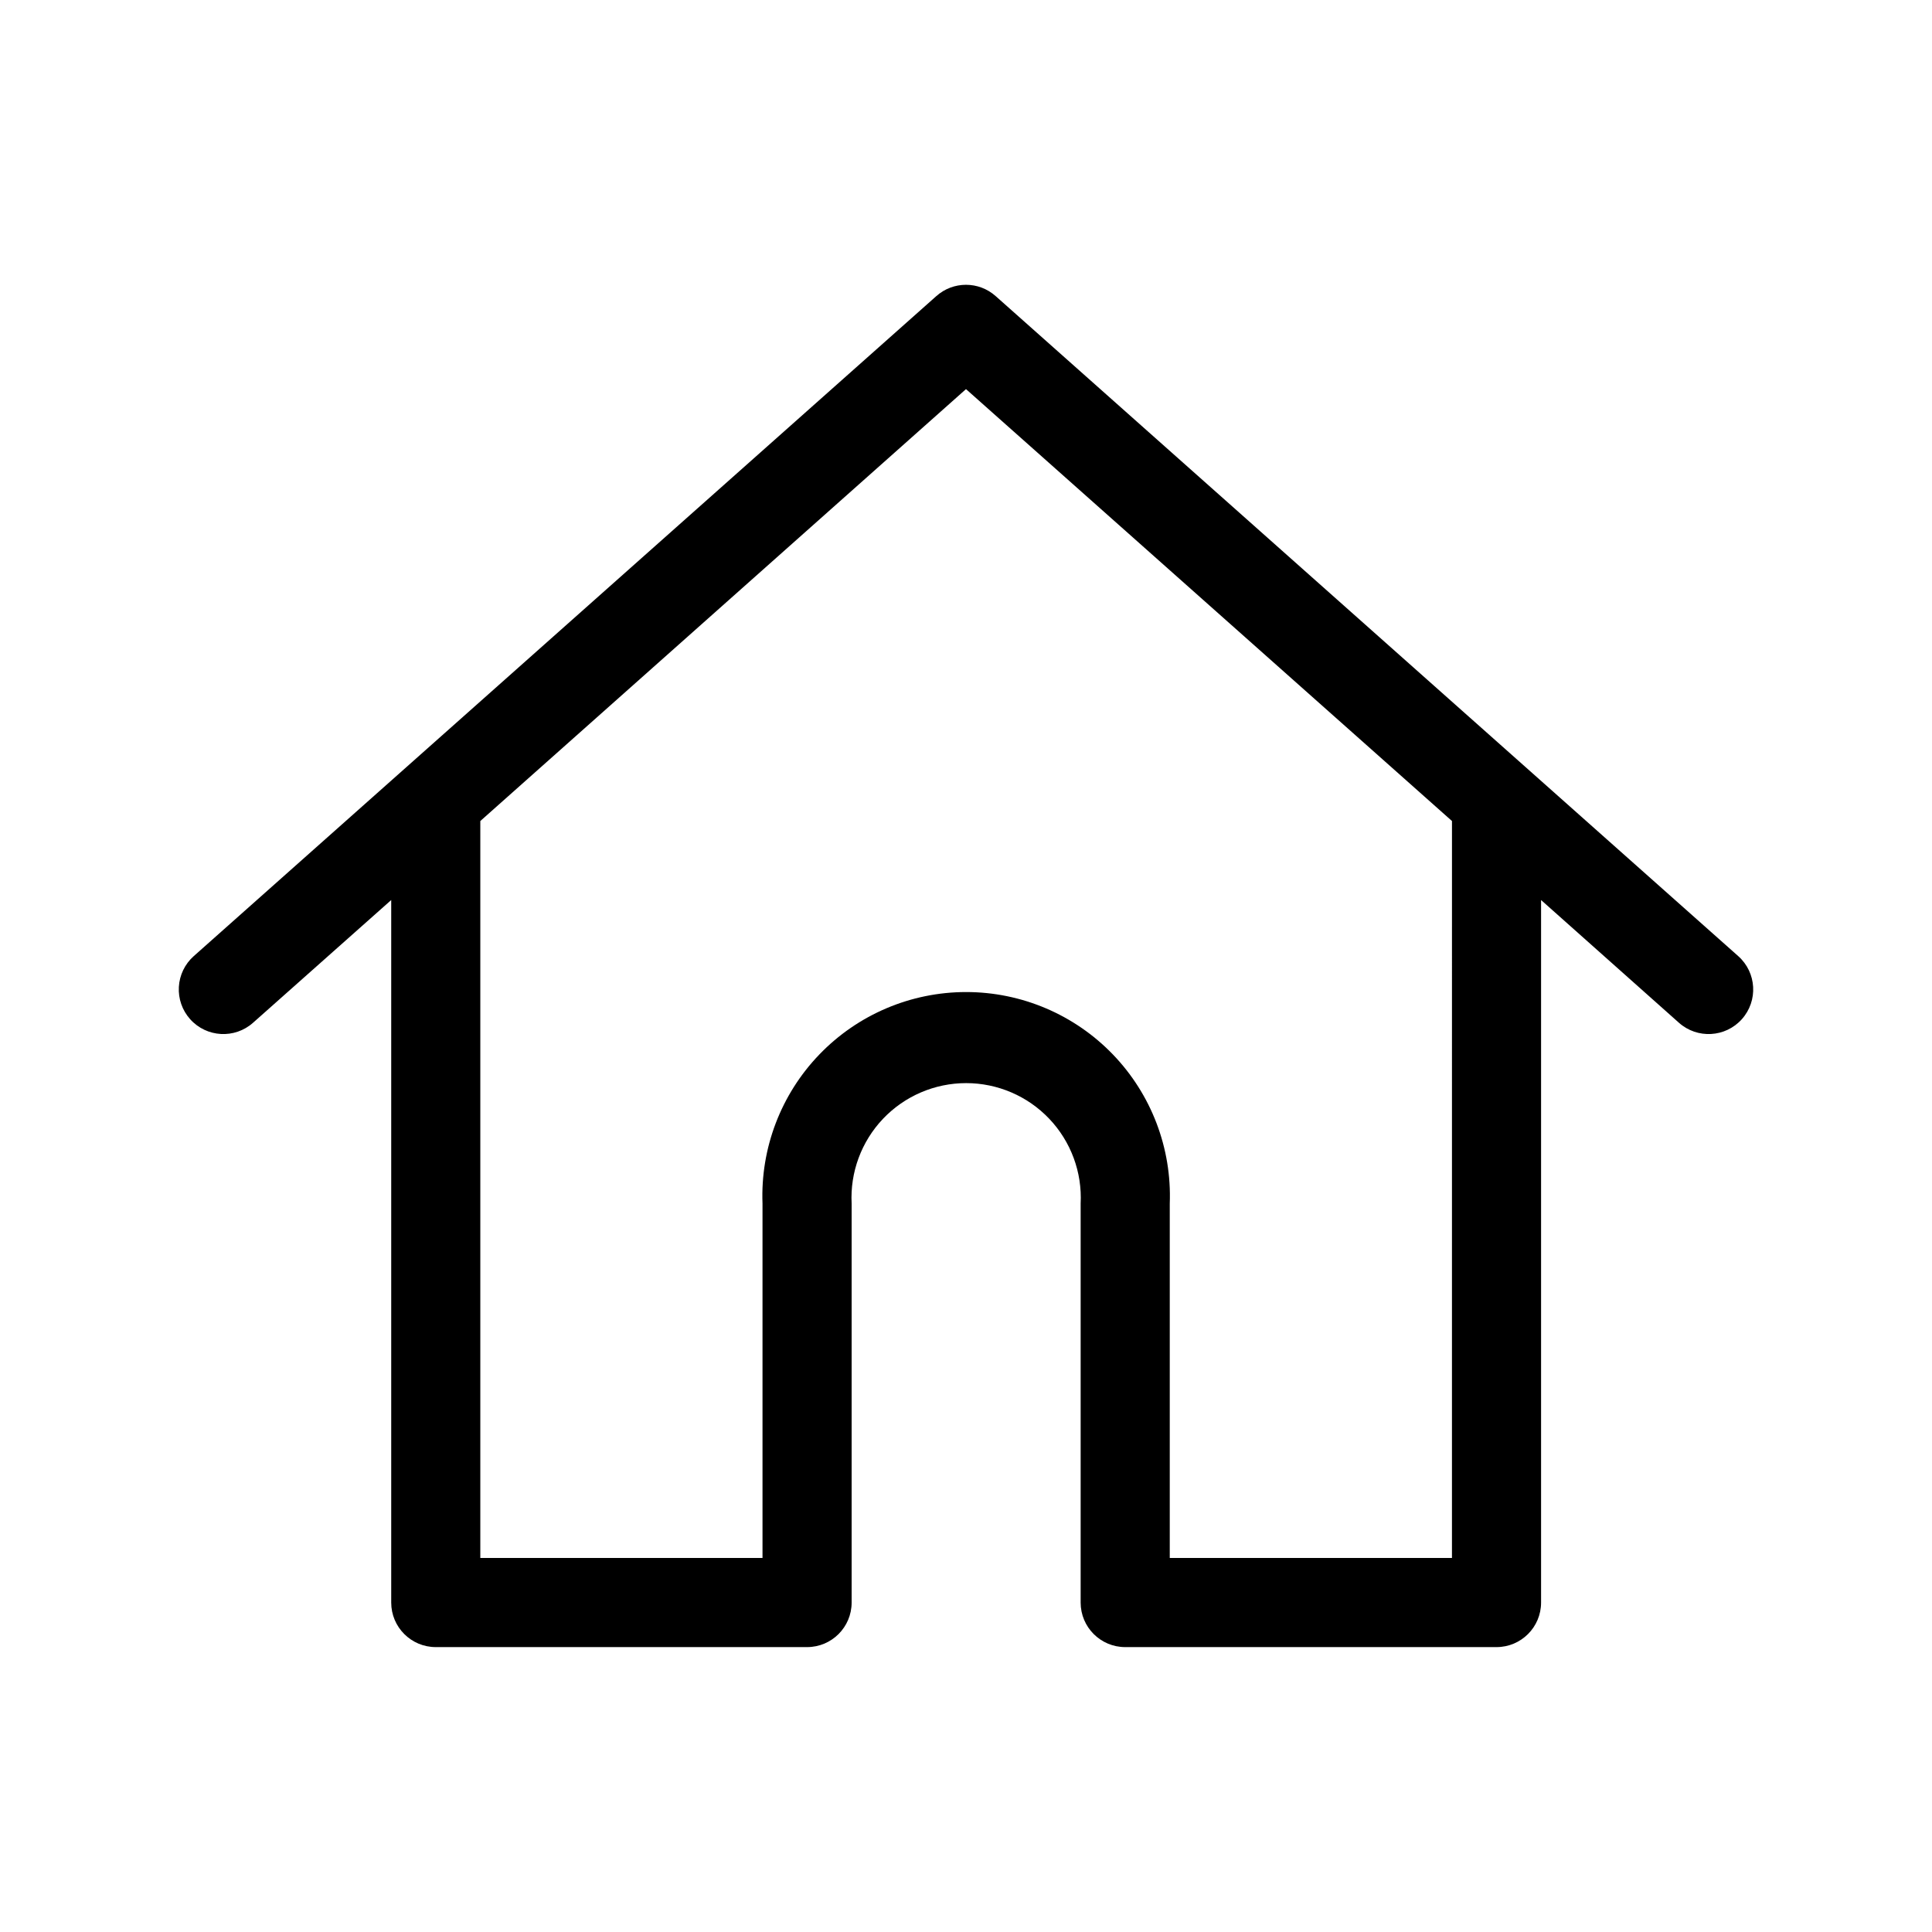 <?xml version="1.0" encoding="UTF-8"?>
<!-- Uploaded to: SVG Repo, www.svgrepo.com, Generator: SVG Repo Mixer Tools -->
<svg fill="#000000" width="800px" height="800px" version="1.1" viewBox="144 144 512 512" xmlns="http://www.w3.org/2000/svg">
 <path d="m604.67 397.4-196.8-174.92c-4.484-4.008-11.262-4.008-15.746 0l-196.8 174.92c-2.336 2.086-3.75 5.016-3.926 8.148-0.18 3.129 0.895 6.199 2.984 8.539 4.348 4.867 11.816 5.293 16.688 0.945l36.605-32.512v186.17c0 6.523 5.285 11.809 11.809 11.809h98.398c6.523 0 11.809-5.285 11.809-11.809v-105.72c-0.426-8.316 2.586-16.445 8.32-22.48 5.738-6.035 13.699-9.453 22.027-9.453 8.324 0 16.289 3.418 22.023 9.453 5.738 6.035 8.746 14.164 8.32 22.48v105.72c0 6.523 5.289 11.809 11.809 11.809h98.402c6.519 0 11.809-5.285 11.809-11.809v-186.17l36.523 32.512c4.871 4.348 12.344 3.922 16.691-0.945 4.348-4.871 3.922-12.34-0.945-16.688zm-75.887 159.48h-74.785v-93.91c0.562-14.672-4.875-28.938-15.055-39.512-10.18-10.578-24.227-16.555-38.906-16.555-14.68 0-28.727 5.977-38.91 16.555-10.18 10.574-15.613 24.84-15.055 39.512v93.91h-74.785v-195.3l128.71-114.46 128.79 114.46z"/>
</svg>